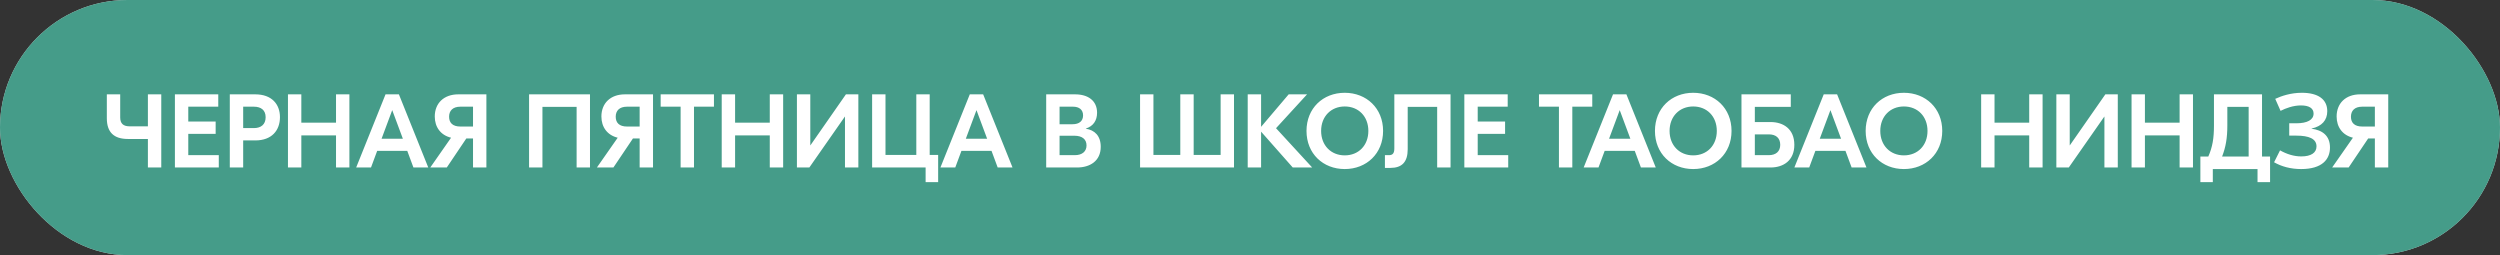 <?xml version="1.0" encoding="UTF-8"?> <svg xmlns="http://www.w3.org/2000/svg" width="392" height="40" viewBox="0 0 392 40" fill="none"><rect x="0" y="0" width="392" height="40" fill="#333333" stroke="none"/><rect width="392" height="40" rx="20" fill="#D9D9D9"></rect><rect width="392" height="40" rx="20" fill="#459C89"></rect><path d="M23.19 14.794H25.287V26.263H23.19V21.79H20.044C17.865 21.79 16.751 20.741 16.751 18.546V14.794H18.848V18.415C18.848 19.365 19.323 19.808 20.323 19.808H23.19V14.794ZM29.522 24.329H34.306V26.263H27.425V14.794H34.224V16.728H29.522V19.054H33.814V20.987H29.522V24.329ZM40.03 14.794C42.602 14.794 43.897 16.334 43.897 18.366C43.897 20.463 42.602 22.019 40.03 22.019H38.13V26.263H36.033V14.794H40.03ZM39.801 20.086C40.931 20.086 41.652 19.513 41.652 18.382C41.652 17.268 40.931 16.728 39.801 16.728H38.13V20.086H39.801ZM52.688 14.794H54.785V26.263H52.688V21.233H47.249V26.263H45.152V14.794H47.249V19.234H52.688V14.794ZM64.826 26.263L63.859 23.658H59.141L58.174 26.263H55.847L60.451 14.794H62.548L67.152 26.263H64.826ZM59.829 21.757H63.171L61.5 17.268L59.829 21.757ZM71.859 14.794H76.266V26.263H74.169V21.708H73.12L70.056 26.263H67.468L70.728 21.593C69.106 21.2 68.172 19.939 68.172 18.268C68.172 16.203 69.581 14.794 71.859 14.794ZM72.186 19.84H74.169V16.728H72.186C70.99 16.728 70.417 17.366 70.417 18.3C70.417 19.267 70.99 19.84 72.186 19.84ZM92.51 14.794V26.263H90.413V16.76H85.055V26.263H82.958V14.794H92.51ZM97.986 14.794H102.393V26.263H100.296V21.708H99.247L96.183 26.263H93.595L96.855 21.593C95.233 21.2 94.299 19.939 94.299 18.268C94.299 16.203 95.708 14.794 97.986 14.794ZM98.313 19.84H100.296V16.728H98.313C97.117 16.728 96.544 17.366 96.544 18.3C96.544 19.267 97.117 19.84 98.313 19.84ZM111.947 14.794V16.728H108.818V26.263H106.72V16.728H103.591V14.794H111.947ZM120.701 14.794H122.798V26.263H120.701V21.233H115.262V26.263H113.165V14.794H115.262V19.234H120.701V14.794ZM124.957 14.794H127.054V22.789H127.07L132.64 14.794H134.59V26.263H132.493V18.284H132.476L126.906 26.263H124.957V14.794ZM145.775 24.297H147.102V28.556H145.136V26.263H136.748V14.794H138.845V24.297H143.678V14.794H145.775V24.297ZM156.437 26.263L155.471 23.658H150.752L149.786 26.263H147.459L152.063 14.794H154.16L158.764 26.263H156.437ZM151.44 21.757H154.783L153.112 17.268L151.44 21.757ZM170.268 20.184C171.628 20.397 172.595 21.282 172.595 23.019C172.595 25.263 170.875 26.263 168.892 26.263H164.043V14.794H168.581C170.596 14.794 172.021 15.777 172.021 17.678C172.021 18.907 171.415 19.791 170.268 20.152V20.184ZM168.253 16.728H166.14V19.48H168.171C169.236 19.48 169.826 18.972 169.826 18.087C169.826 17.186 169.187 16.728 168.253 16.728ZM168.532 24.329C169.679 24.329 170.367 23.756 170.367 22.806C170.367 21.855 169.711 21.282 168.45 21.282H166.14V24.329H168.532ZM178.762 26.263V14.794H180.859V24.297H185.07V14.794H187.167V24.297H191.394V14.794H193.491V26.263H178.762ZM205.75 26.263H202.703L197.738 20.643V26.263H195.641V14.794H197.738V19.89L202.064 14.794H204.947L200.081 20.102L205.75 26.263ZM210.855 14.549C214.263 14.549 216.868 16.973 216.868 20.529C216.868 24.084 214.263 26.508 210.855 26.508C207.447 26.508 204.859 24.084 204.859 20.529C204.859 16.973 207.447 14.549 210.855 14.549ZM210.855 16.695C208.709 16.695 207.152 18.251 207.152 20.529C207.152 22.806 208.709 24.362 210.855 24.362C213.018 24.362 214.558 22.806 214.558 20.529C214.558 18.251 213.018 16.695 210.855 16.695ZM227.445 14.794V26.263H225.348V16.76H220.728V23.396C220.728 25.411 219.827 26.328 218.008 26.328H217.156V24.329H217.795C218.336 24.329 218.631 24.067 218.631 23.297V14.794H227.445ZM231.705 24.329H236.489V26.263H229.608V14.794H236.407V16.728H231.705V19.054H235.997V20.987H231.705V24.329ZM249.668 14.794V16.728H246.539V26.263H244.442V16.728H241.313V14.794H249.668ZM257.297 26.263L256.33 23.658H251.612L250.645 26.263H248.319L252.922 14.794H255.02L259.623 26.263H257.297ZM252.3 21.757H255.642L253.971 17.268L252.3 21.757ZM265.493 14.549C268.9 14.549 271.505 16.973 271.505 20.529C271.505 24.084 268.9 26.508 265.493 26.508C262.085 26.508 259.496 24.084 259.496 20.529C259.496 16.973 262.085 14.549 265.493 14.549ZM265.493 16.695C263.346 16.695 261.79 18.251 261.79 20.529C261.79 22.806 263.346 24.362 265.493 24.362C267.655 24.362 269.195 22.806 269.195 20.529C269.195 18.251 267.655 16.695 265.493 16.695ZM277.616 19.136C279.648 19.136 281.352 20.234 281.352 22.707C281.352 25.165 279.648 26.263 277.616 26.263H273.062V14.794H275.159H280.795V16.76H275.159V19.136H277.616ZM277.354 24.329C278.468 24.329 279.14 23.74 279.14 22.707C279.14 21.643 278.468 21.069 277.354 21.069H275.159V24.329H277.354ZM290.335 26.263L289.369 23.658H284.65L283.684 26.263H281.357L285.961 14.794H288.058L292.662 26.263H290.335ZM285.338 21.757H288.681L287.01 17.268L285.338 21.757ZM298.531 14.549C301.939 14.549 304.544 16.973 304.544 20.529C304.544 24.084 301.939 26.508 298.531 26.508C295.123 26.508 292.535 24.084 292.535 20.529C292.535 16.973 295.123 14.549 298.531 14.549ZM298.531 16.695C296.385 16.695 294.828 18.251 294.828 20.529C294.828 22.806 296.385 24.362 298.531 24.362C300.694 24.362 302.234 22.806 302.234 20.529C302.234 18.251 300.694 16.695 298.531 16.695ZM318.18 14.794H320.278V26.263H318.18V21.233H312.741V26.263H310.644V14.794H312.741V19.234H318.18V14.794ZM322.436 14.794H324.533V22.789H324.549L330.119 14.794H332.069V26.263H329.972V18.284H329.956L324.385 26.263H322.436V14.794ZM341.763 14.794H343.86V26.263H341.763V21.233H336.324V26.263H334.227V14.794H336.324V19.234H341.763V14.794ZM354.685 24.542H355.947V28.556H353.981V26.508H346.969V28.556H345.019V24.542H346.264C346.92 23.052 347.149 21.675 347.149 19.693V14.794H354.685V24.542ZM349.246 19.66C349.246 21.659 349 23.052 348.427 24.542H352.588V16.76H349.246V19.66ZM360.934 14.549C363.473 14.549 364.915 15.564 364.915 17.432C364.915 18.857 364.063 19.808 362.458 20.152V20.184C364.112 20.397 365.341 21.249 365.341 23.133C365.341 25.001 364.096 26.508 360.819 26.508C359.148 26.508 357.723 26.099 356.576 25.444L357.51 23.576C358.558 24.166 359.672 24.526 360.836 24.526C362.376 24.526 363.228 23.953 363.228 22.953C363.228 21.757 362.048 21.266 360.049 21.266H358.952V19.332H360.049C361.786 19.332 362.769 18.792 362.769 17.809C362.769 16.973 362.064 16.531 360.787 16.531C359.591 16.531 358.427 16.957 357.592 17.383L356.756 15.499C357.756 15.04 359.197 14.549 360.934 14.549ZM370.069 14.794H374.476V26.263H372.379V21.708H371.331L368.267 26.263H365.679L368.939 21.593C367.317 21.2 366.383 19.939 366.383 18.268C366.383 16.203 367.792 14.794 370.069 14.794ZM370.397 19.84H372.379V16.728H370.397C369.201 16.728 368.628 17.366 368.628 18.3C368.628 19.267 369.201 19.84 370.397 19.84Z" fill="white"></path></svg> 